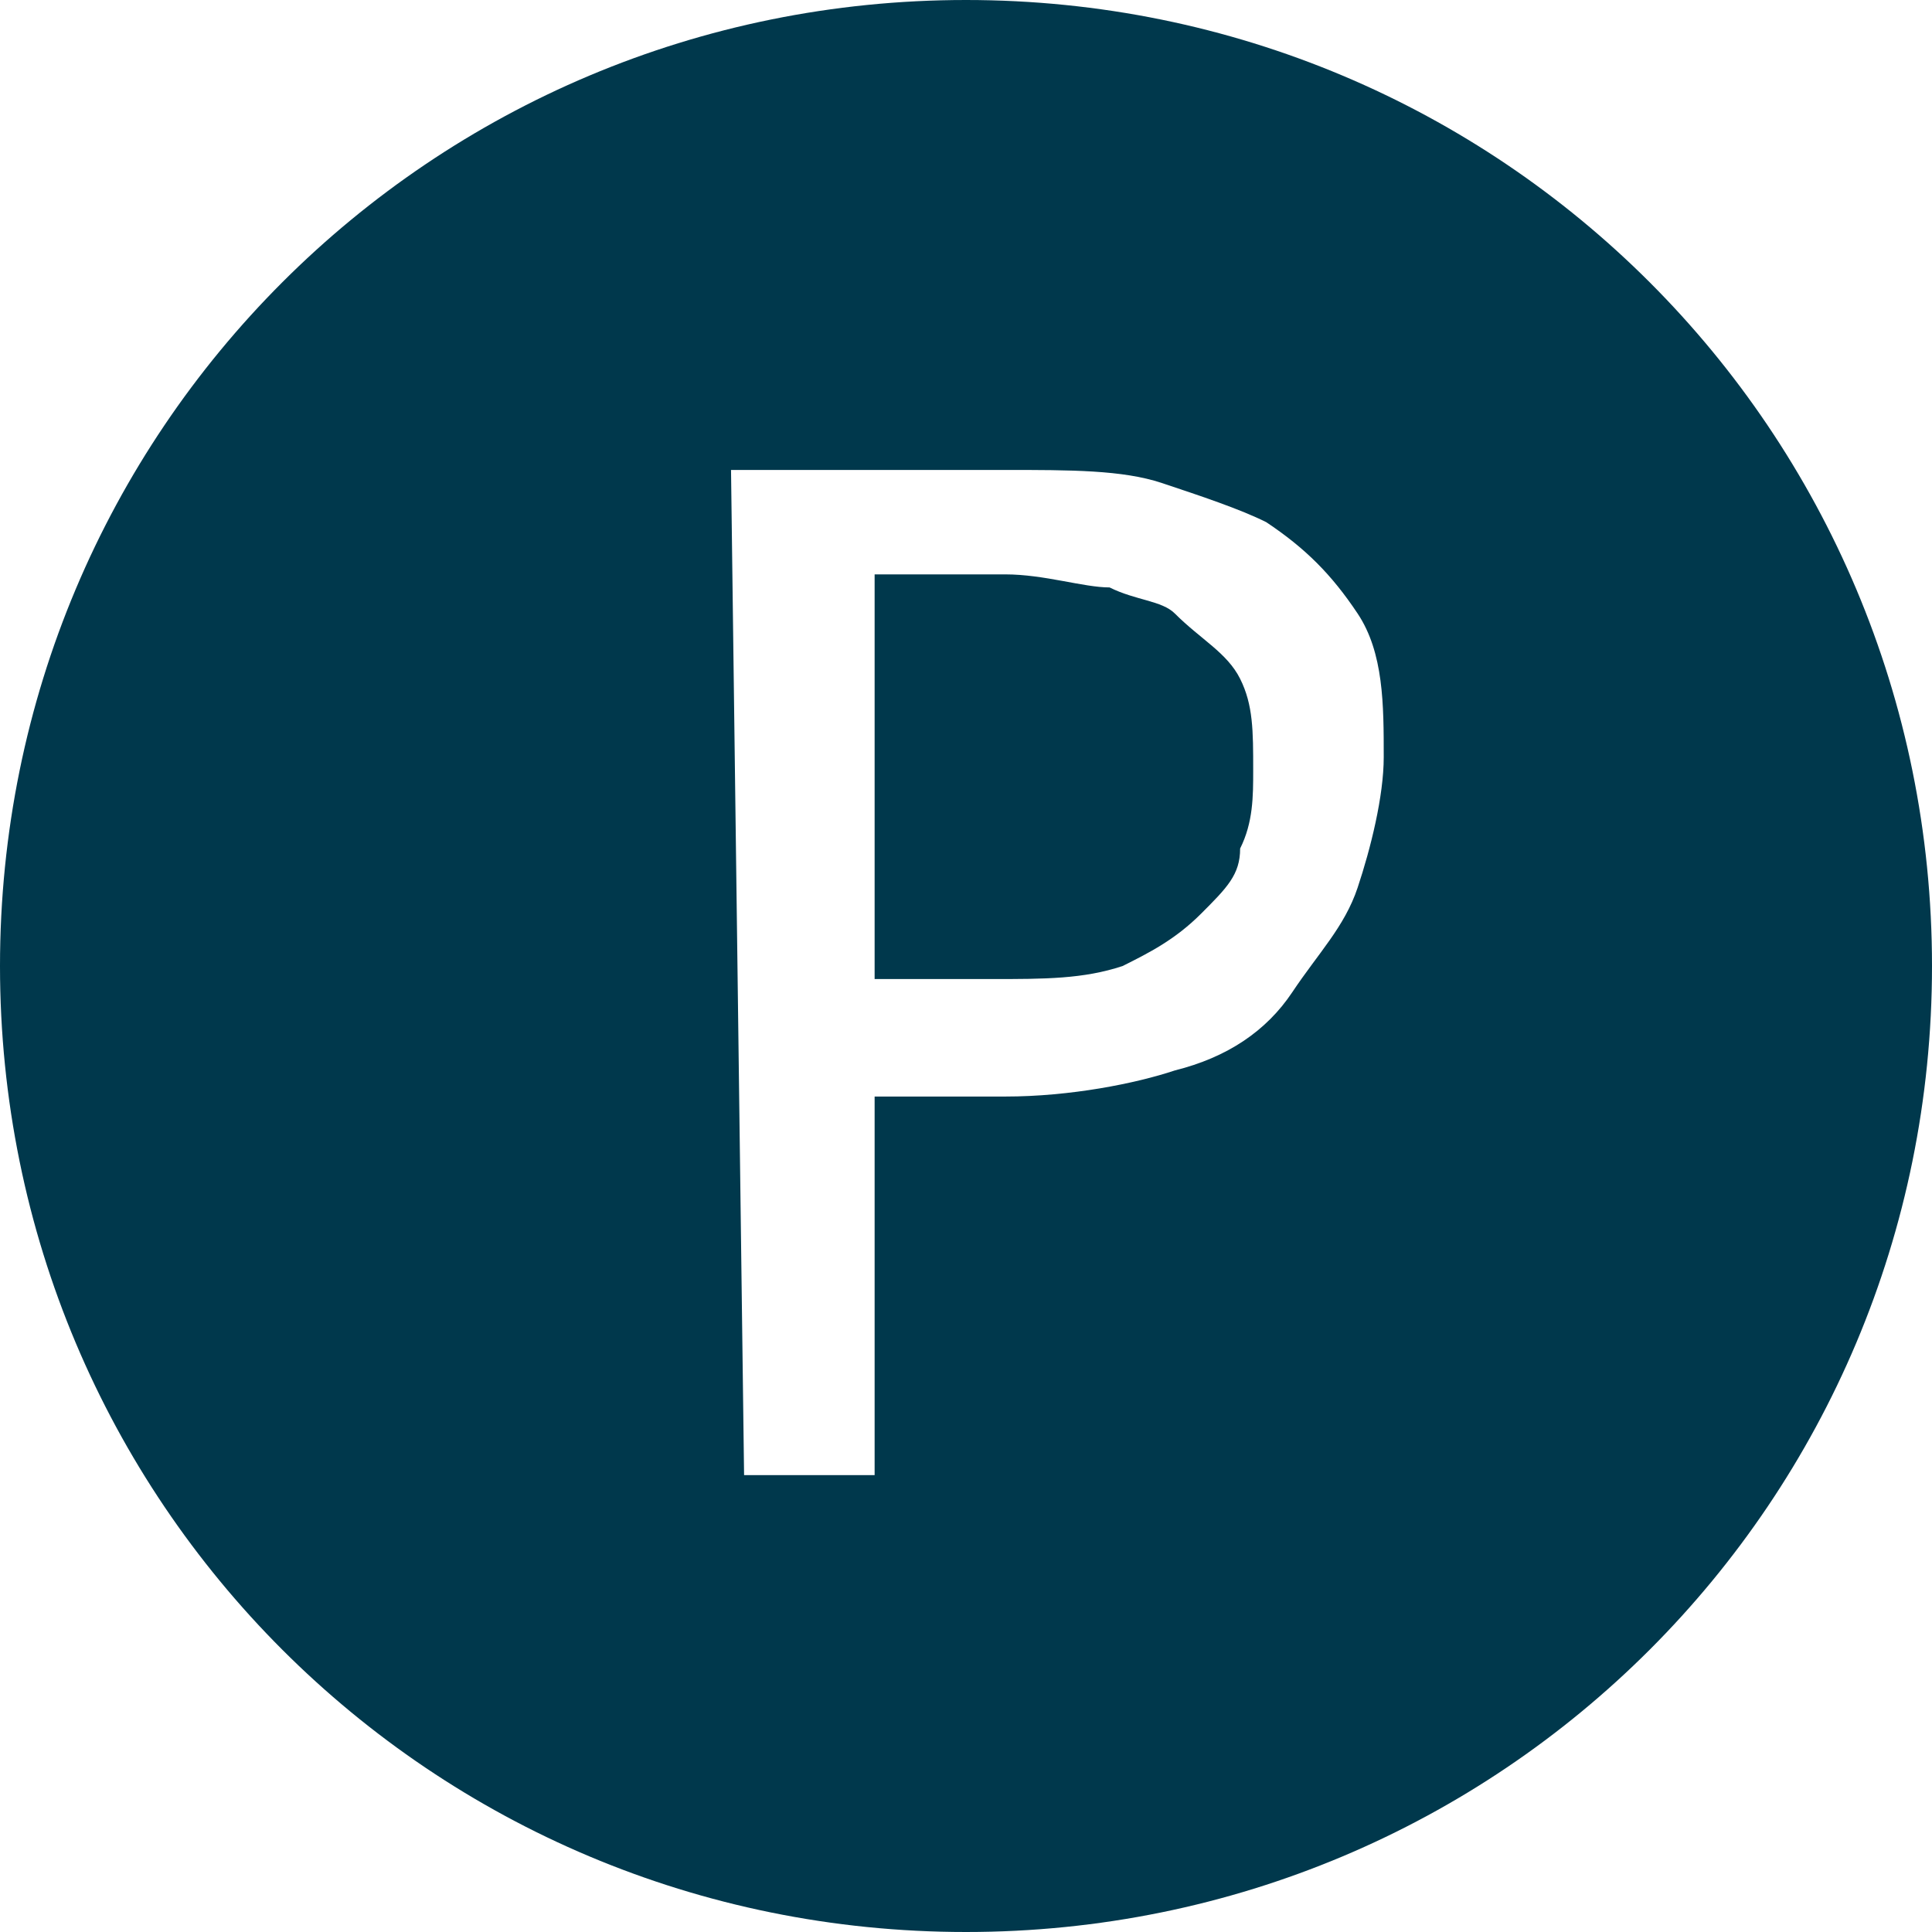 <?xml version="1.0" encoding="utf-8"?>
<!-- Generator: Adobe Illustrator 26.3.1, SVG Export Plug-In . SVG Version: 6.00 Build 0)  -->
<svg version="1.1"
	 id="Layer_1" xmlns:dc="http://purl.org/dc/elements/1.1/" xmlns:svg="http://www.w3.org/2000/svg" xmlns:cc="http://creativecommons.org/ns#" xmlns:sodipodi="http://sodipodi.sourceforge.net/DTD/sodipodi-0.dtd" xmlns:rdf="http://www.w3.org/1999/02/22-rdf-syntax-ns#" xmlns:inkscape="http://www.inkscape.org/namespaces/inkscape"
	 xmlns="http://www.w3.org/2000/svg" xmlns:xlink="http://www.w3.org/1999/xlink" x="0px" y="0px" viewBox="0 0 14.8 14.8"
	 style="enable-background:new 0 0 14.8 14.8;" xml:space="preserve">
<g>
	<path fill="#00384c" d="M7.4,0C3.3,0,0,3.3,0,7.4c0,4.1,3.3,7.4,7.4,7.4c4.1,0,7.4-3.3,7.4-7.4C14.8,3.3,11.5,0,7.4,0z M5.6,3.6h2.1
		c0.5,0,0.9,0,1.2,0.1C9.2,3.8,9.5,3.9,9.7,4c0.3,0.2,0.5,0.4,0.7,0.7c0.2,0.3,0.2,0.7,0.2,1.1c0,0.3-0.1,0.7-0.2,1
		c-0.1,0.3-0.3,0.5-0.5,0.8C9.7,7.9,9.4,8.1,9,8.2C8.7,8.3,8.2,8.4,7.7,8.4h-1v2.9h-1L5.6,3.6z M6.7,4.4v3.1h0.9c0.4,0,0.7,0,1-0.1
		C8.8,7.3,9,7.2,9.2,7c0.2-0.2,0.3-0.3,0.3-0.5c0.1-0.2,0.1-0.4,0.1-0.6c0-0.3,0-0.5-0.1-0.7C9.4,5,9.2,4.9,9,4.7
		C8.9,4.6,8.7,4.6,8.5,4.5C8.3,4.5,8,4.4,7.7,4.4L6.7,4.4z"/>
</g>
</svg>
